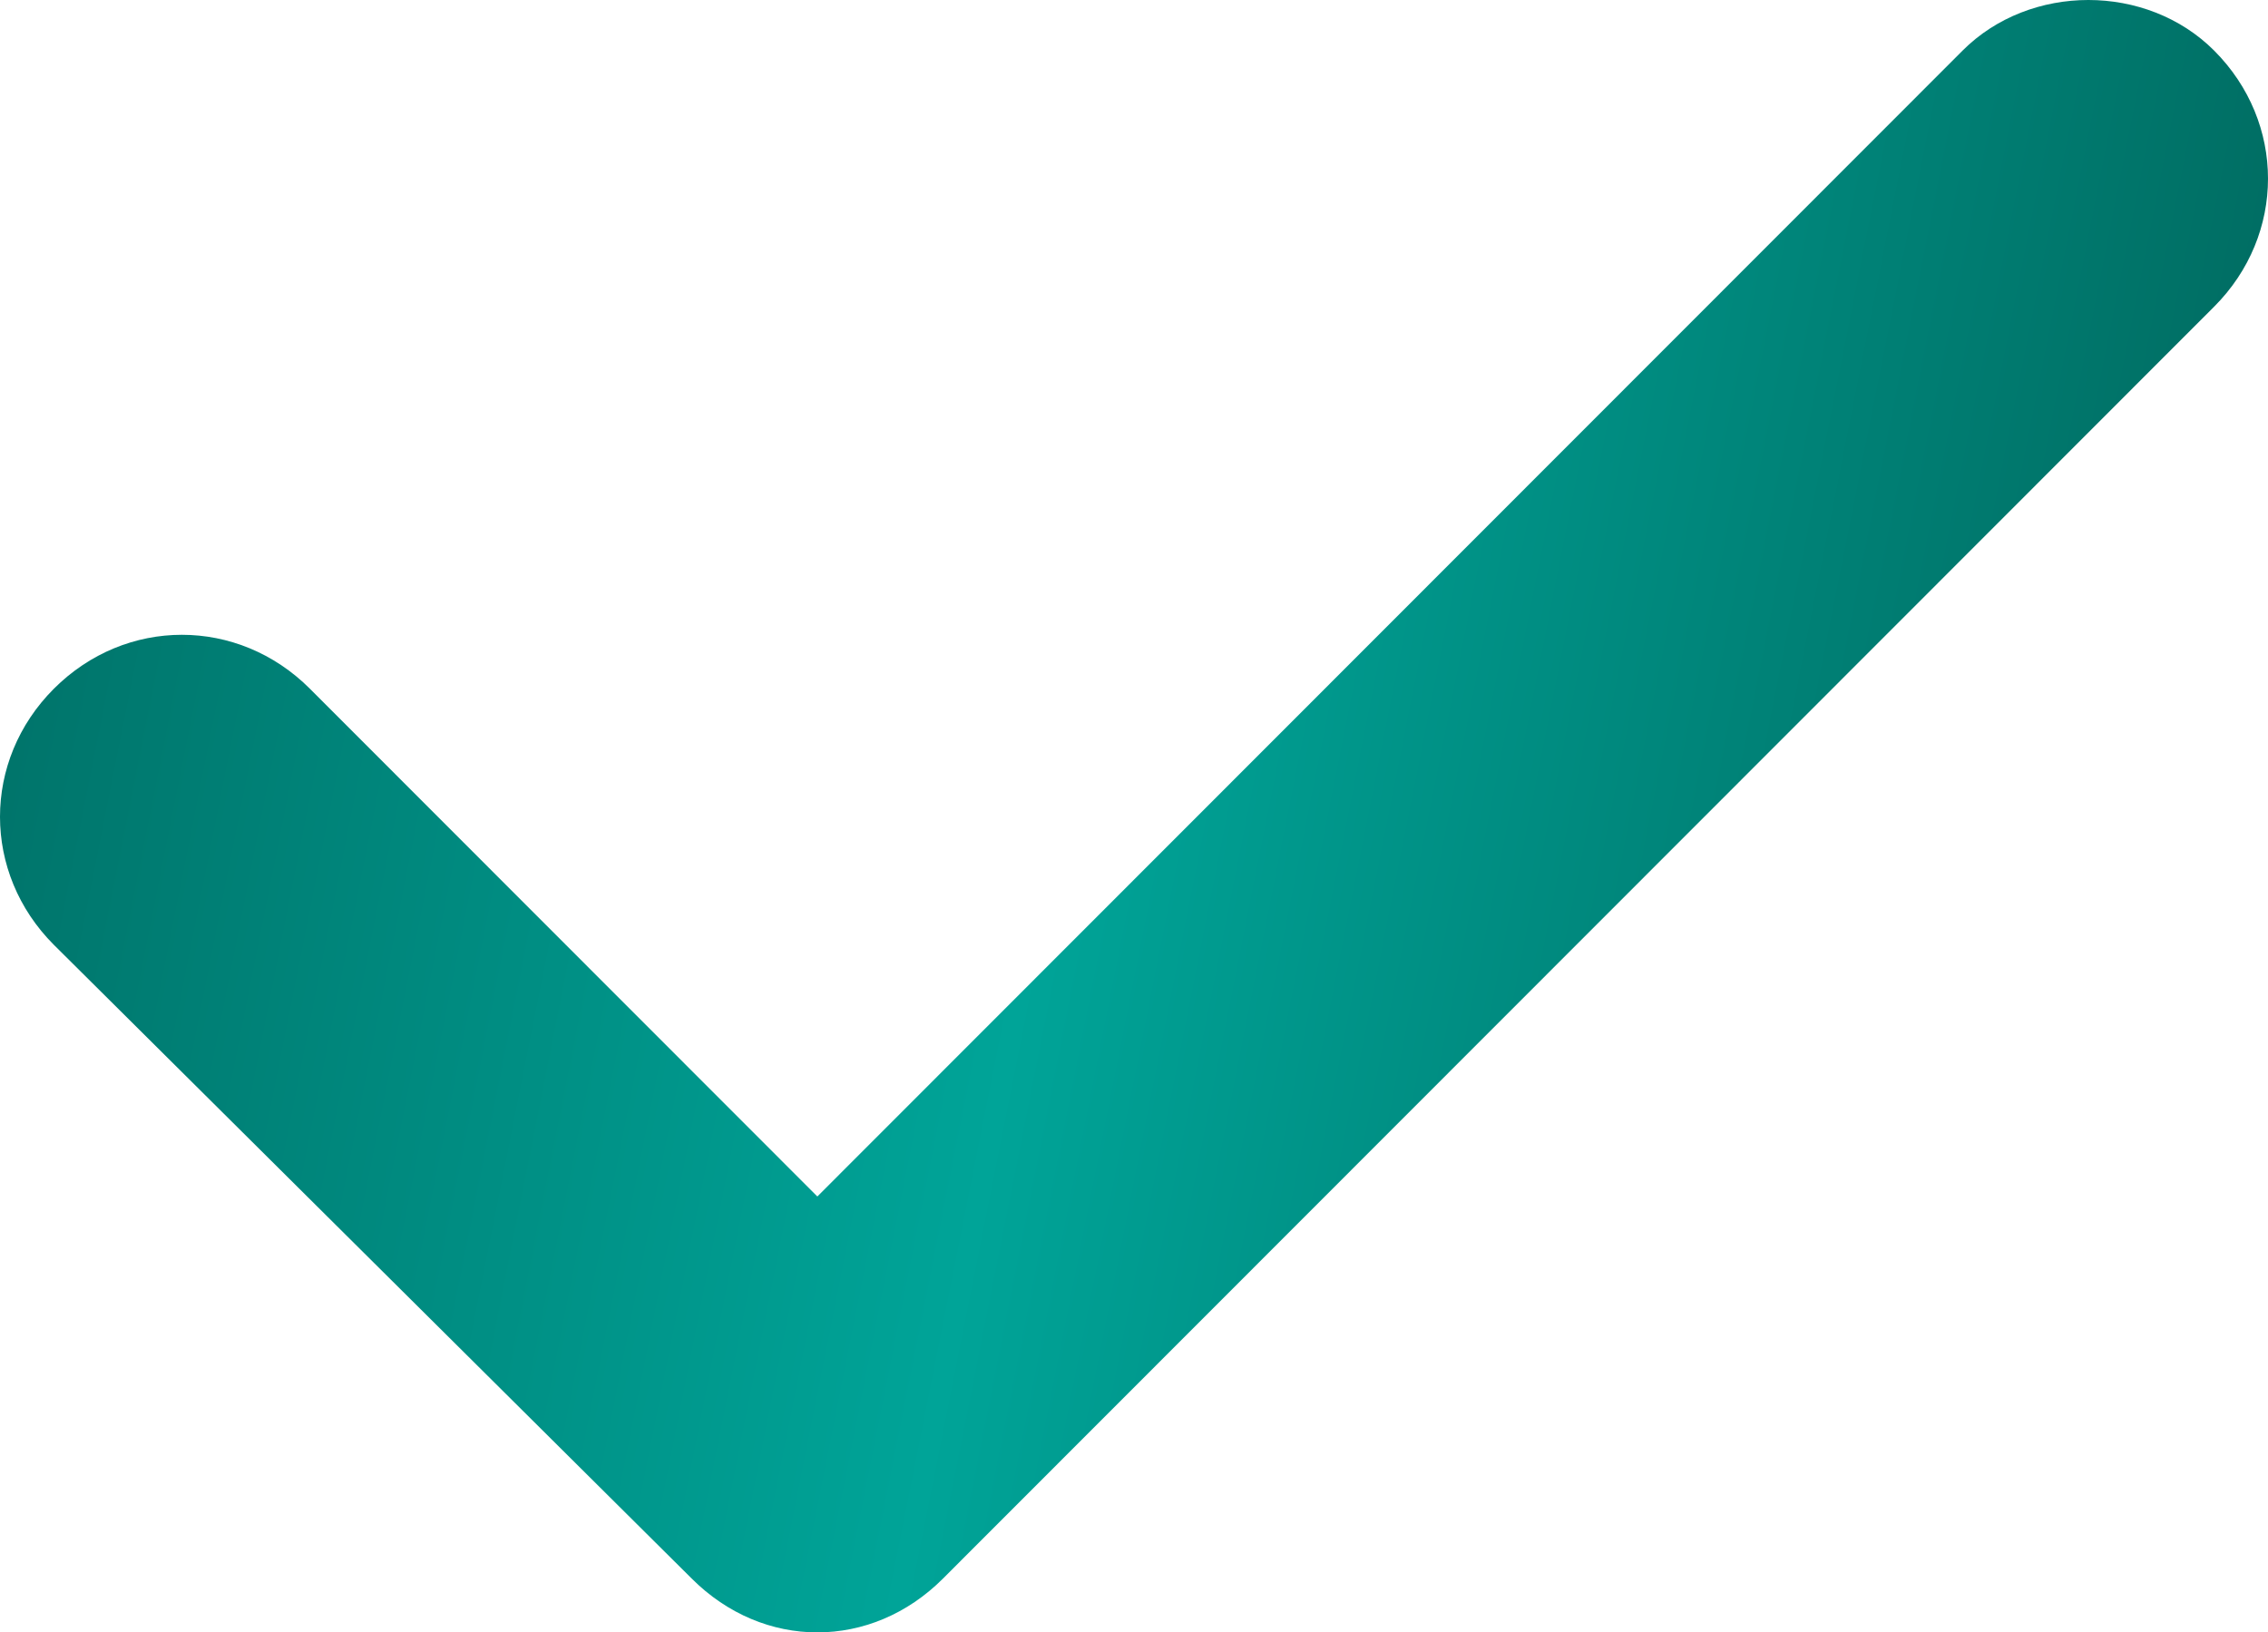 <?xml version="1.0" encoding="UTF-8"?> <svg xmlns="http://www.w3.org/2000/svg" width="885" height="637" viewBox="0 0 885 637" fill="none"><path d="M765.823 19.74L318.94 466.898L120.918 268.752C92.882 240.7 49.062 240.7 21.027 268.752C-7.009 296.806 -7.009 340.653 21.027 368.706L269.875 615.953C283.898 629.994 301.419 637 318.94 637C336.461 637 353.993 629.994 368.006 615.953L863.973 119.68C892.009 91.628 892.009 47.781 863.973 19.728C837.69 -6.576 792.125 -6.576 765.832 19.728L765.823 19.74Z" fill="url(#paint0_linear_159_2)"></path><defs><linearGradient id="paint0_linear_159_2" x1="-104" y1="104" x2="970.5" y2="318" gradientUnits="userSpaceOnUse"><stop stop-color="#00645B"></stop><stop offset="0.5" stop-color="#00A498"></stop><stop offset="1" stop-color="#005D53"></stop></linearGradient></defs></svg> 